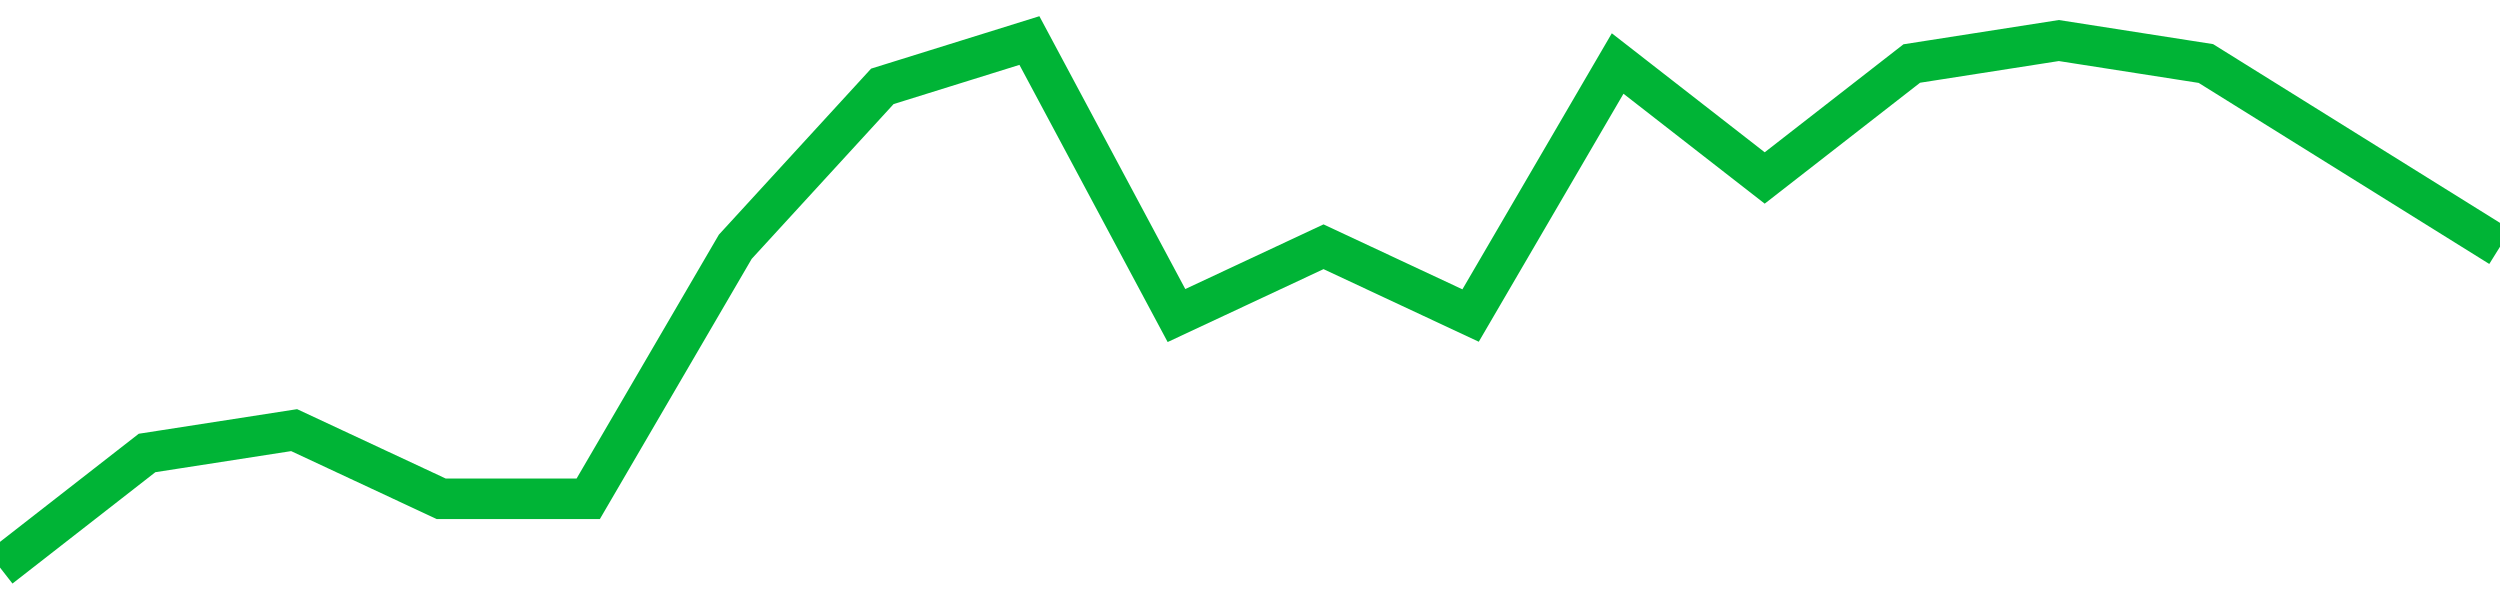 <!-- Generated with https://github.com/jxxe/sparkline/ --><svg viewBox="0 0 185 45" class="sparkline" xmlns="http://www.w3.org/2000/svg"><path class="sparkline--fill" d="M 0 42 L 0 42 L 10.882 33.52 L 21.765 31.83 L 32.647 36.91 L 43.529 36.91 L 54.412 18.26 L 65.294 6.39 L 76.176 3 L 87.059 23.35 L 97.941 18.26 L 108.824 23.35 L 119.706 4.7 L 130.588 13.17 L 141.471 4.7 L 152.353 3 L 163.235 4.7 L 174.118 11.48 L 185 18.26 V 45 L 0 45 Z" stroke="none" fill="none" ></path><path class="sparkline--line" d="M 0 42 L 0 42 L 10.882 33.52 L 21.765 31.83 L 32.647 36.91 L 43.529 36.91 L 54.412 18.26 L 65.294 6.39 L 76.176 3 L 87.059 23.35 L 97.941 18.26 L 108.824 23.35 L 119.706 4.7 L 130.588 13.17 L 141.471 4.7 L 152.353 3 L 163.235 4.7 L 174.118 11.48 L 185 18.26" fill="none" stroke-width="3" stroke="#00B436" ></path></svg>